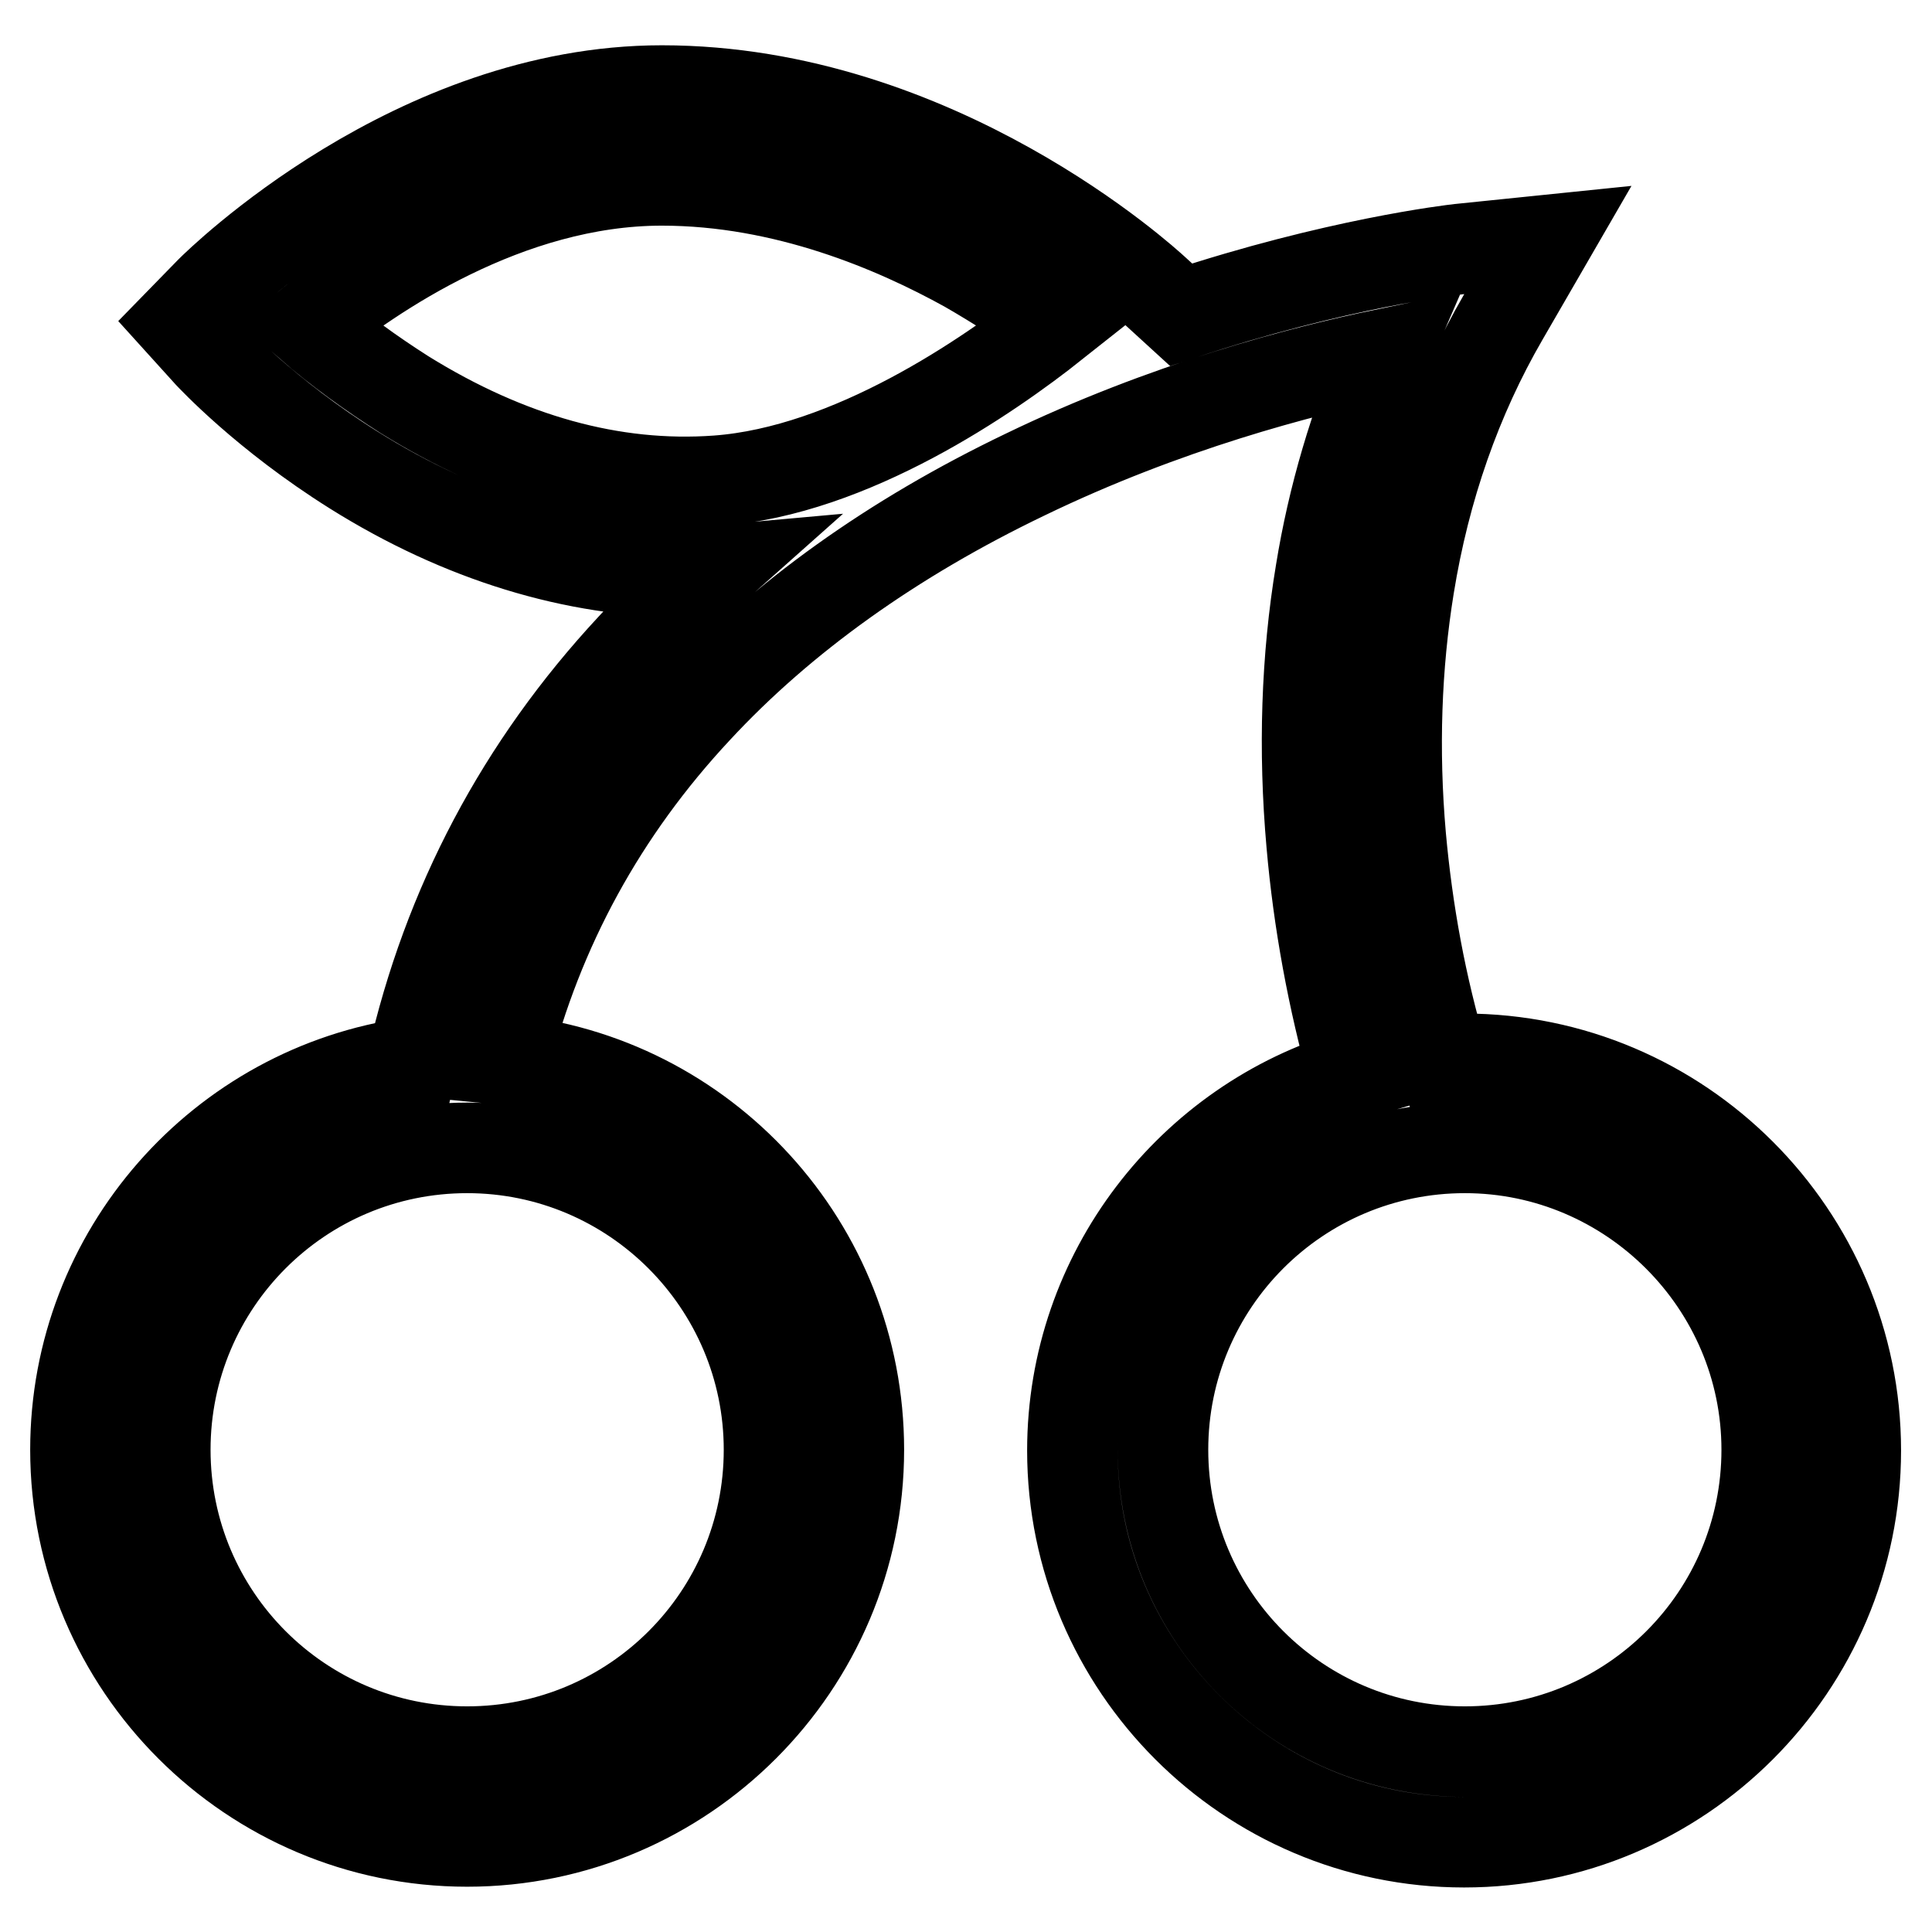 <?xml version="1.0" encoding="utf-8"?>
<!-- Svg Vector Icons : http://www.onlinewebfonts.com/icon -->
<!DOCTYPE svg PUBLIC "-//W3C//DTD SVG 1.1//EN" "http://www.w3.org/Graphics/SVG/1.1/DTD/svg11.dtd">
<svg version="1.1" xmlns="http://www.w3.org/2000/svg" xmlns:xlink="http://www.w3.org/1999/xlink" x="0px" y="0px" viewBox="0 0 256 256" enable-background="new 0 0 256 256" xml:space="preserve">
<g> <path stroke-width="12" fill-opacity="0" stroke="#000000"  d="M83.7,85.8c-14.6,15.7-24.4,34.2-29.1,55C29.4,144.3,10,166,10,192.1c0,28.6,23.3,51.9,51.9,51.9 c28.6,0,51.9-23.3,51.9-51.9c0-27-20.6-49.2-46.9-51.7c4.4-17.4,12.9-33,25.4-46.4c11.3-12.2,26-22.7,43.5-31.1 c18.6-9,36.6-13.7,47.7-16c-4,9.2-6.9,19-8.5,28.9c-1.9,11.4-2.3,23.6-1.2,36c0.9,10.3,2.8,20.6,5.6,30.6 c-21.5,6.3-37.3,26.3-37.3,49.8c0,28.6,23.3,51.9,51.9,51.9c28.6,0,51.9-23.3,51.9-51.9c0-28.6-23.3-51.9-51.9-51.9 c-1,0-1.9,0-2.8,0.1c-2.9-9.7-4.7-19.6-5.6-29.6c-1-11.5-0.6-22.6,1.1-33.1c2.1-13,6.3-25,12.5-35.7l5.9-10.2L193.4,33 c-0.9,0.1-16.4,1.9-36.9,8.7l-3.5-3.2C151.8,37.4,124.1,12,87.7,12C54.9,12,29,37.5,27.9,38.6l-4,4.1l3.8,4.2 c0.3,0.3,7.4,8,19.2,15.4c14.2,8.9,29.3,13.5,43.9,13.5c1.1,0,2.2,0,3.3-0.1C90.5,78.9,87,82.2,83.7,85.8z M101.9,192.1 c0,22.1-17.9,40-40,40s-40-17.9-40-40s17.9-40,40-40S101.9,170.1,101.9,192.1z M234.1,192.1c0,22.1-17.9,40-40,40 c-22.1,0-40-17.9-40-40s17.9-40,40-40C216.1,152.1,234.1,170.1,234.1,192.1z M53.6,52.3c-4.4-2.8-8.7-5.9-12.6-9.3 c8.1-6.6,26.2-19.1,46.7-19.1c16.4,0,31,6.3,40.4,11.5c4,2.3,7.9,4.8,11.6,7.5c-8.7,6.9-26.9,19.5-44.7,20.8 C81.2,64.7,67.3,60.8,53.6,52.3L53.6,52.3z"/></g>
</svg>